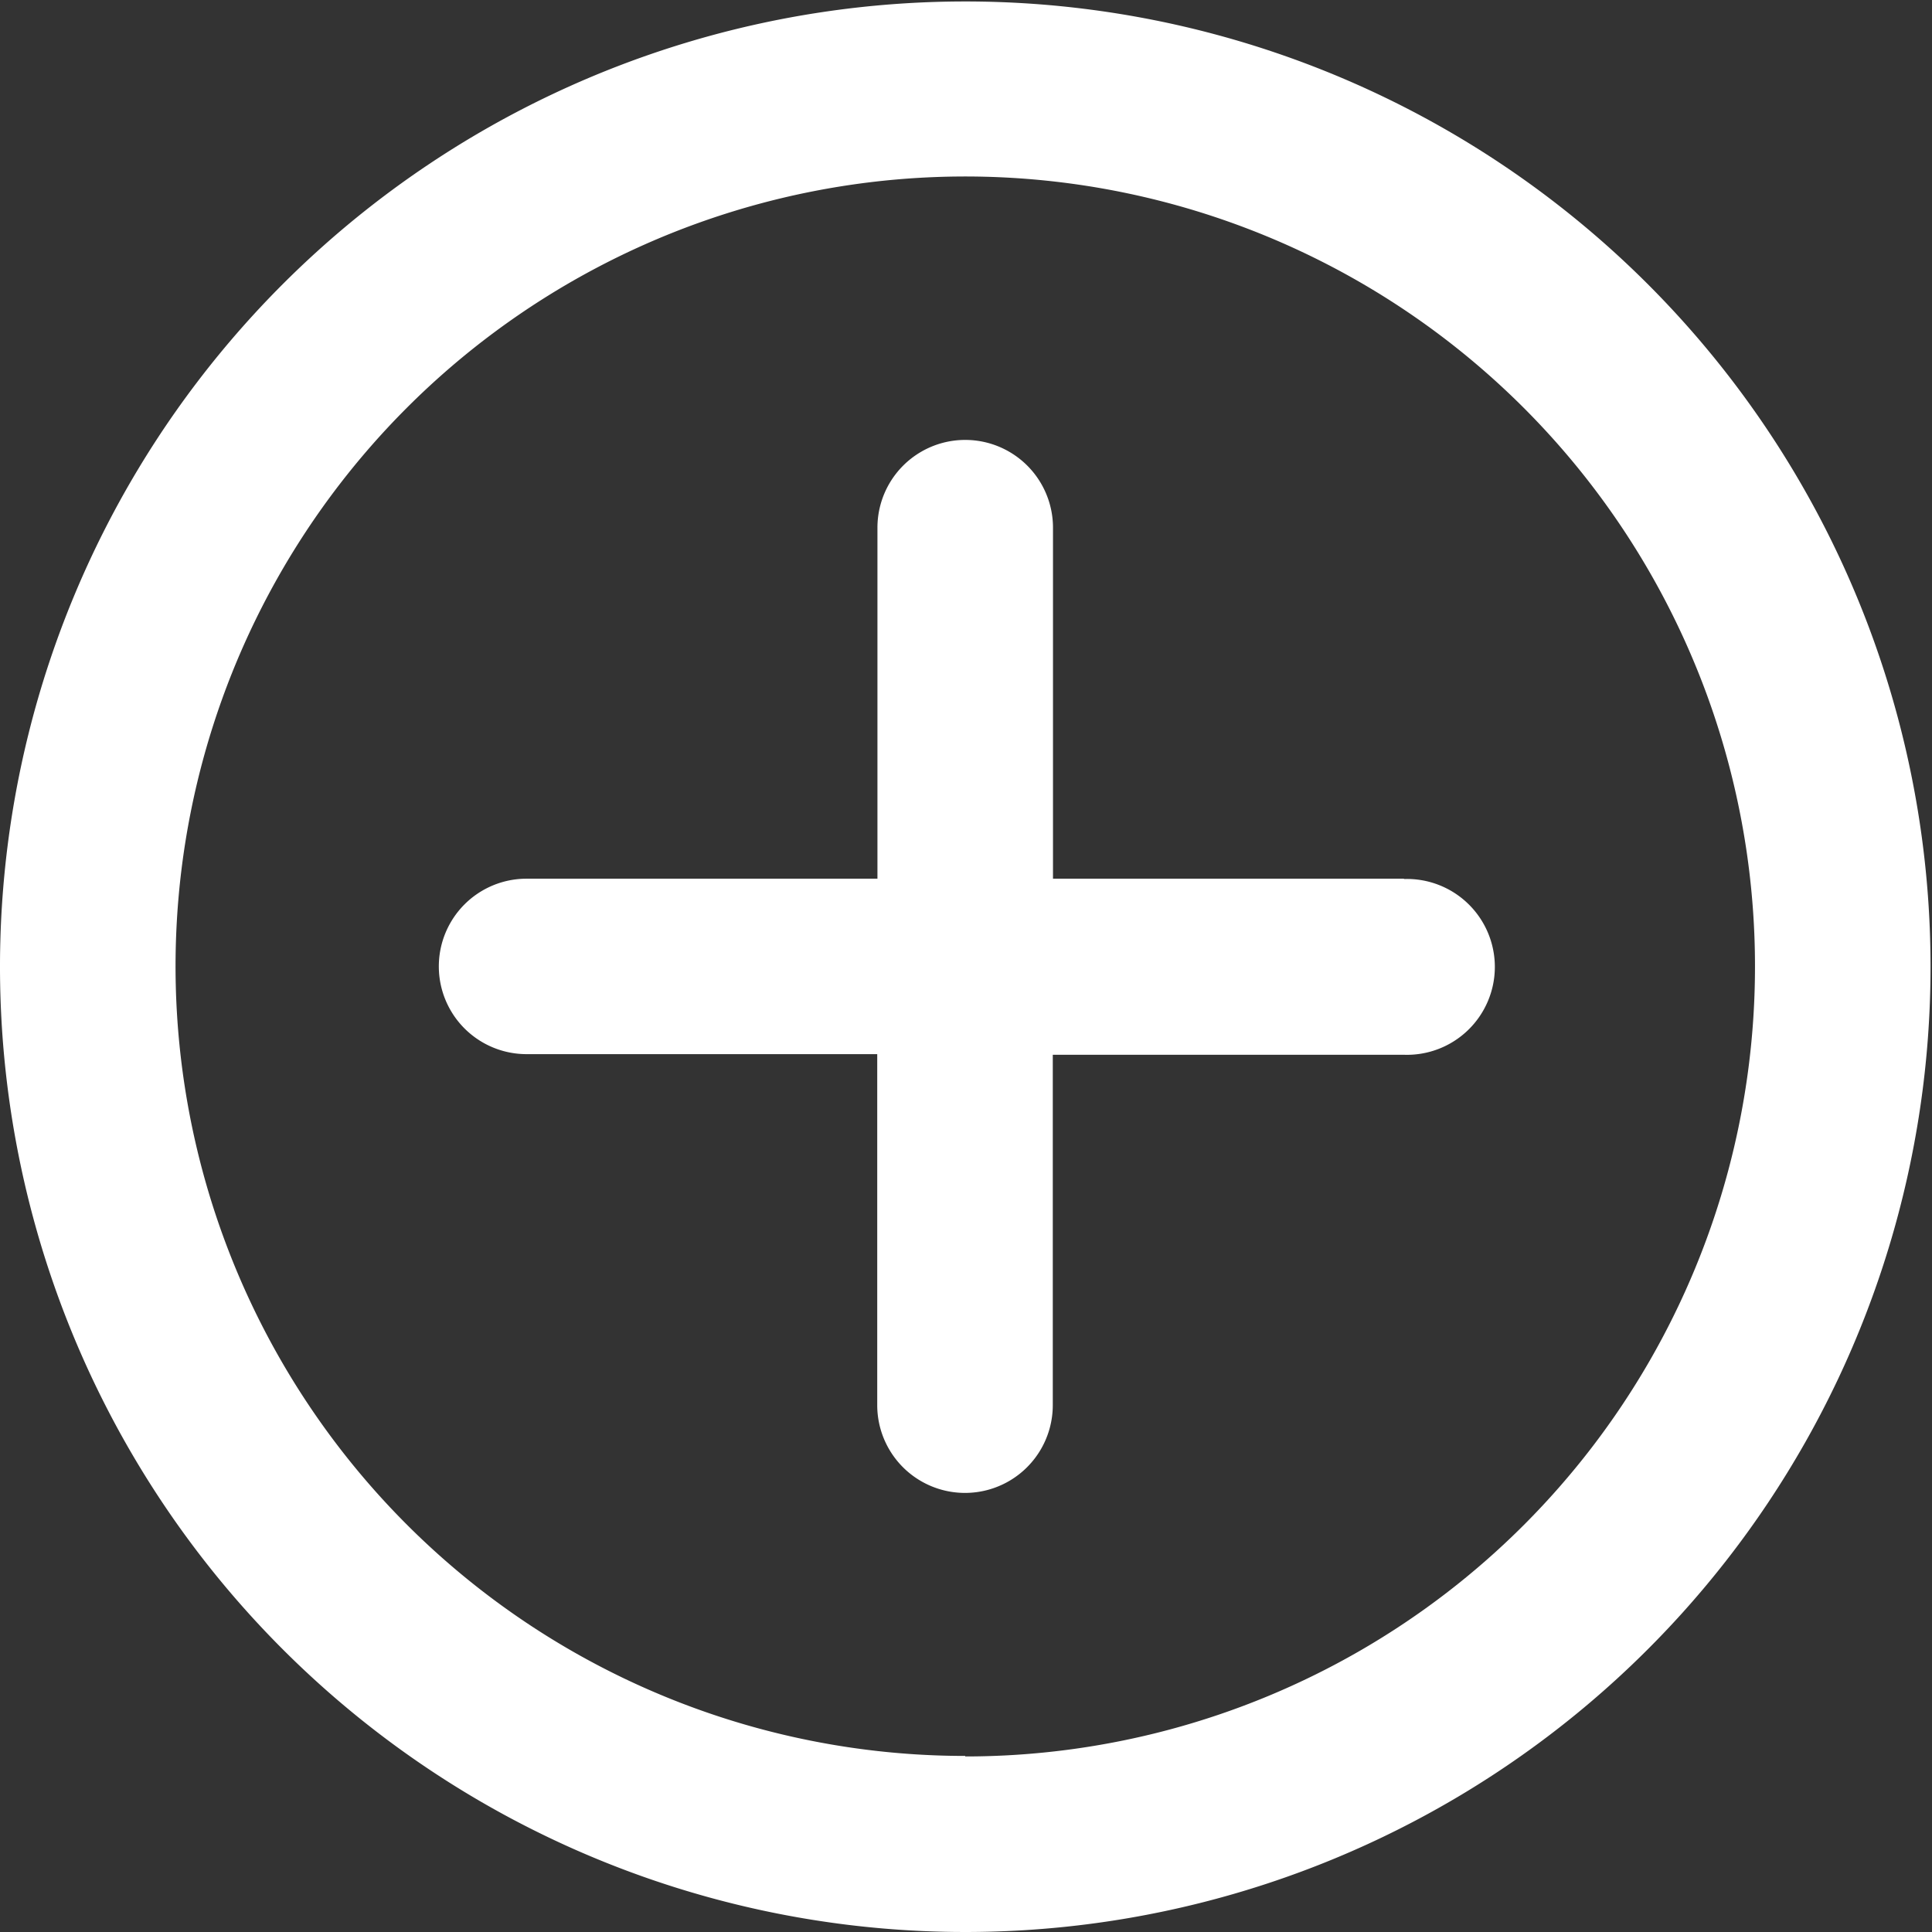 <svg xmlns="http://www.w3.org/2000/svg" width="18.5" height="18.5"><rect width="100%" height="100%" fill="#333333" stroke="none"/><path d="M9.243.014a9.243 9.243 0 1 0 9.243 9.243A9.243 9.243 0 0 0 9.243.014zm0 16.8a7.562 7.562 0 1 1 7.562-7.562 7.562 7.562 0 0 1-7.562 7.567zm4.2-8.4h-3.36V5.053a.84.84 0 1 0-1.681 0v3.361h-3.36a.84.84 0 1 0 0 1.68H8.4v3.361a.84.84 0 1 0 1.681 0V10.1h3.361a.842.842 0 1 0 .002-1.683z" fill="#fff" fill-rule="evenodd"/></svg>